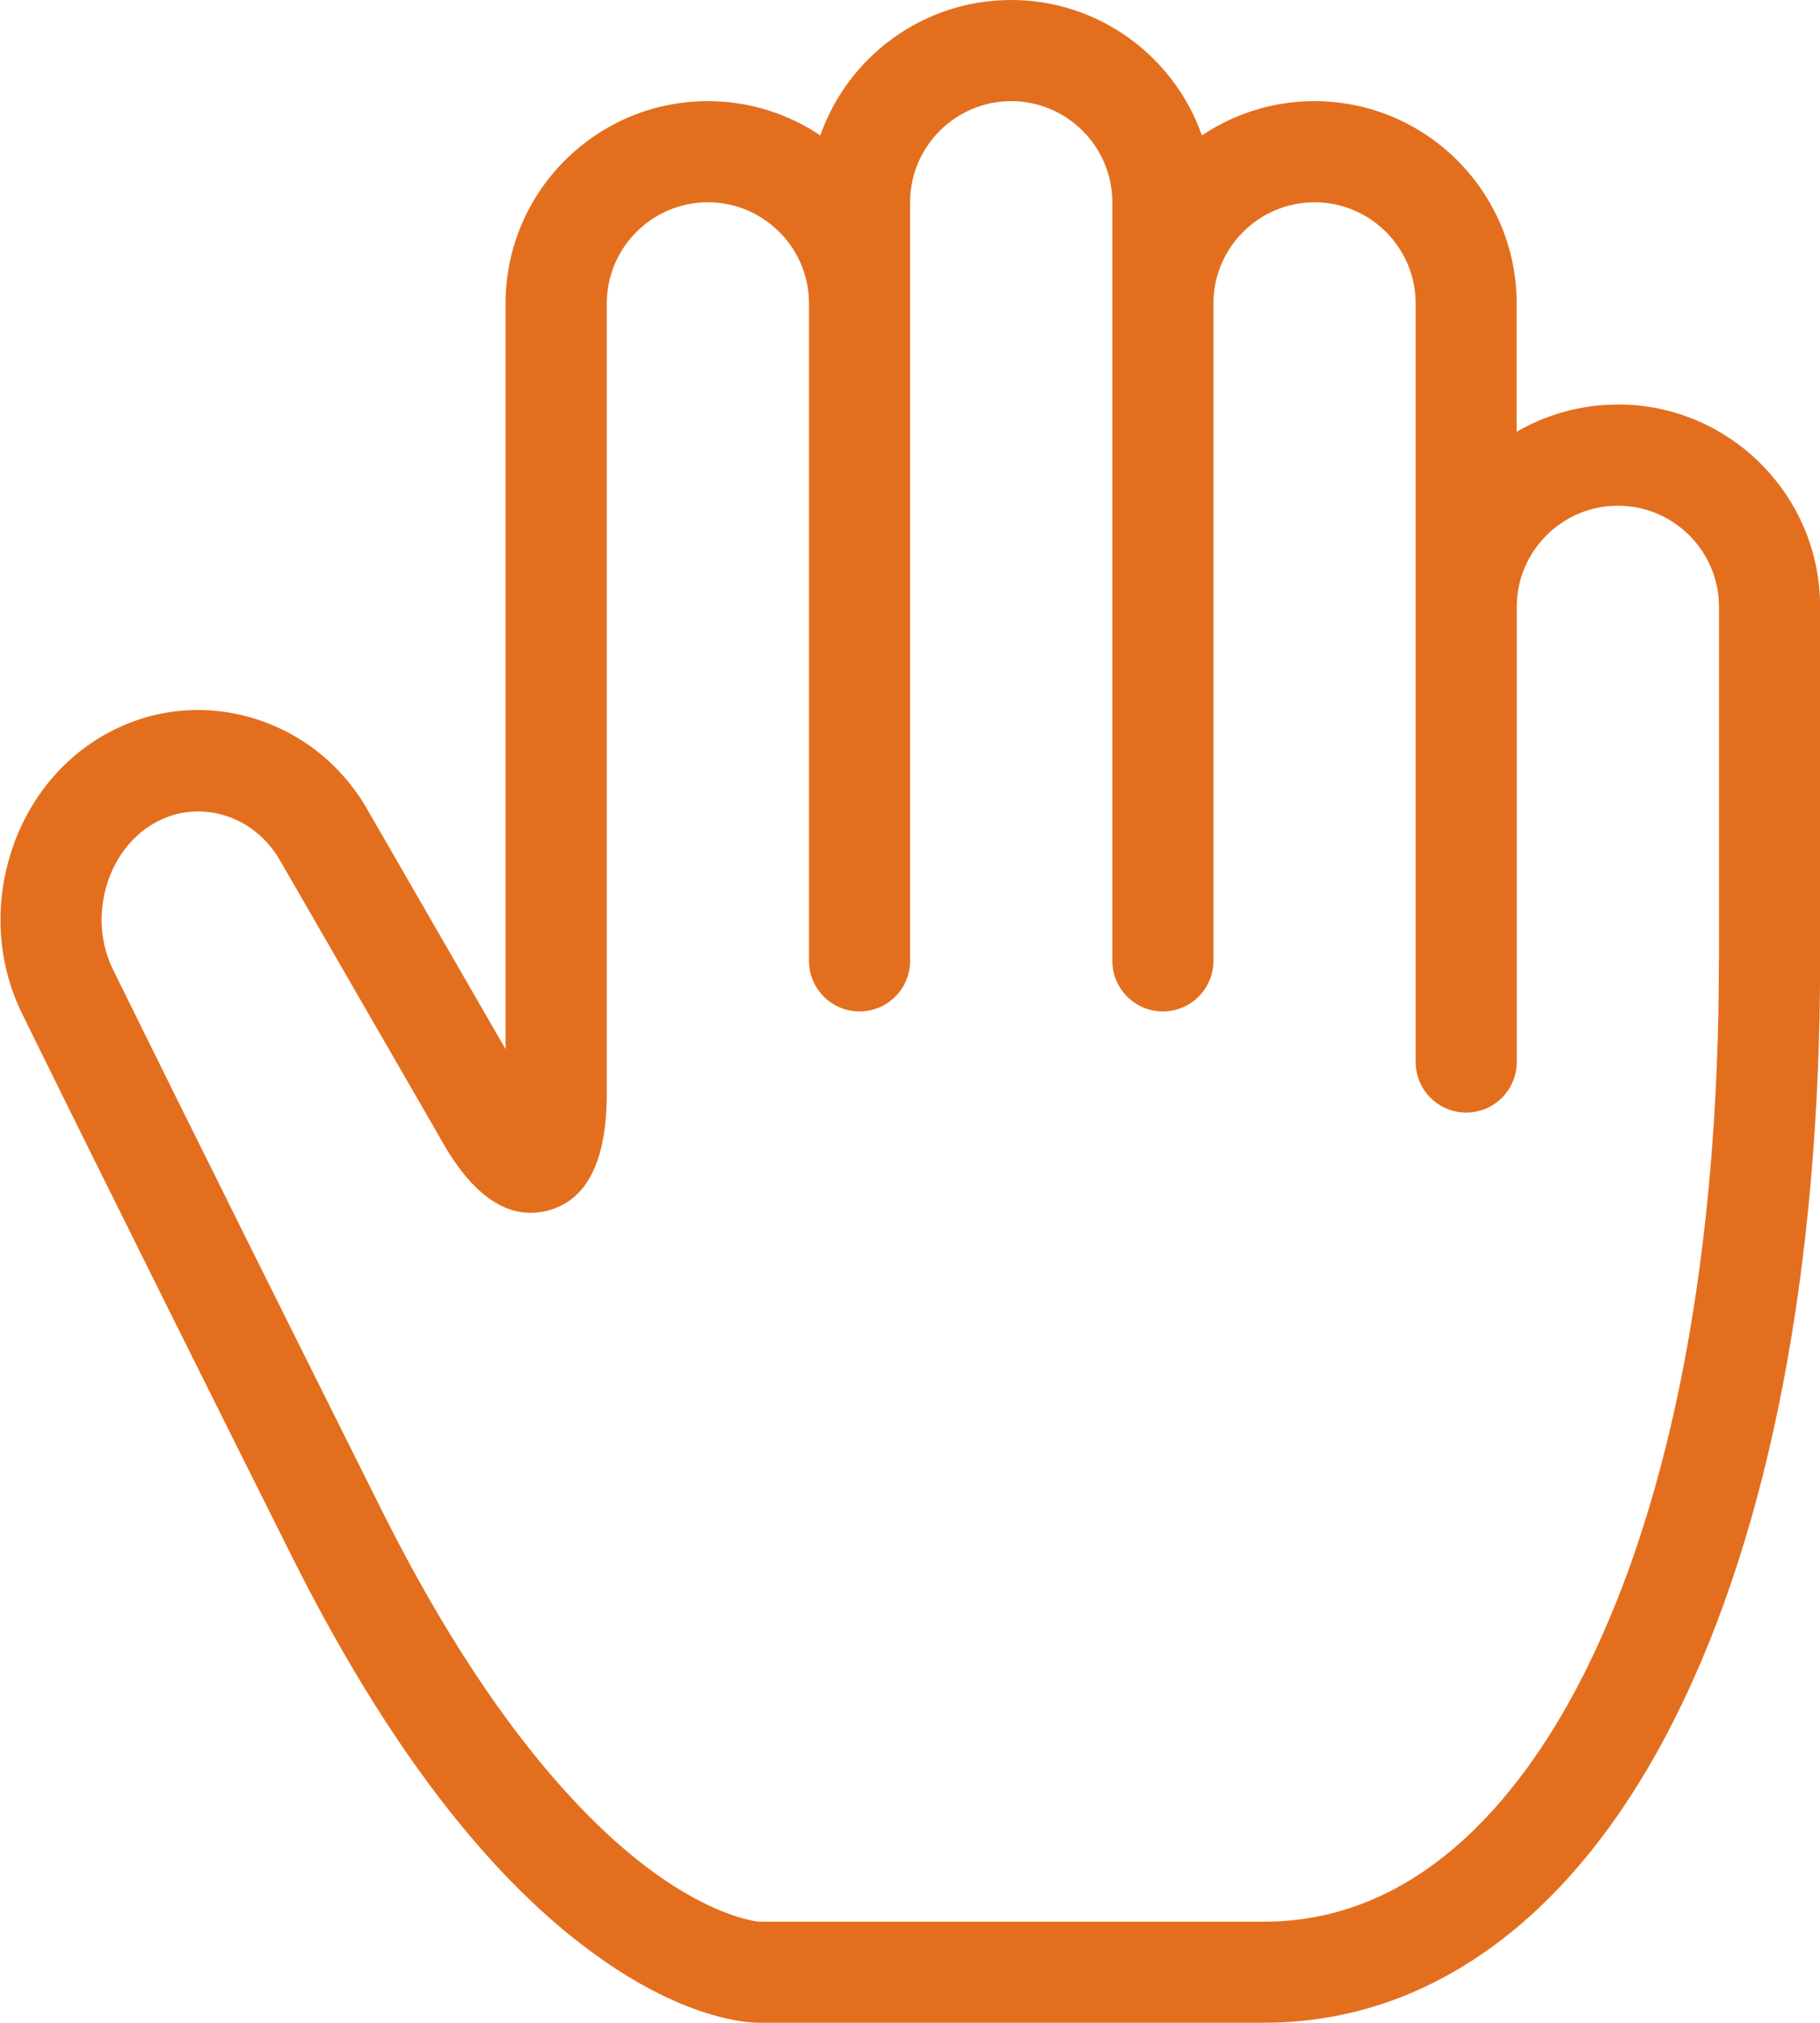 <?xml version="1.0" encoding="UTF-8"?>
<svg width="36px" height="40px" viewBox="0 0 36 40" version="1.1" xmlns="http://www.w3.org/2000/svg" xmlns:xlink="http://www.w3.org/1999/xlink">
    <!-- Generator: sketchtool 41.2 (35397) - http://www.bohemiancoding.com/sketch -->
    <title>45868CD2-F954-4C8E-829A-197768806499</title>
    <desc>Created with sketchtool.</desc>
    <defs></defs>
    <g id="Dept-Index" stroke="none" stroke-width="1" fill="none" fill-rule="evenodd">
        <g id="pvd_dept-page" transform="translate(-221, -1361)" fill="#E36F1E">
            <g id="hand" transform="translate(221, 1361)">
                <path d="M32,8 C31.272,8 30.588,8.196 30,8.538 L30,6 C30,3.794 28.206,2 26,2 C25.176,2 24.412,2.25 23.774,2.678 C23.226,1.12 21.742,0 20,0 C18.258,0 16.772,1.12 16.226,2.678 C15.59,2.25 14.824,2 14,2 C11.794,2 10,3.794 10,6 L10,20.746 L7.308,16.08 C6.786,15.13 5.934,14.454 4.91,14.174 C3.912,13.902 2.874,14.046 1.986,14.578 C0.172,15.666 -0.52,18.126 0.446,20.062 C0.506,20.184 1.782,22.798 5.766,30.762 C7.642,34.512 9.7,37.194 11.884,38.73 C13.598,39.936 14.782,39.998 15.002,39.998 L25.002,39.998 C26.704,39.998 28.286,39.444 29.706,38.354 C31.04,37.328 32.198,35.844 33.146,33.946 C35.014,30.21 36.002,25.042 36.002,18.998 L36.002,11.998 C36.002,9.792 34.208,7.998 32.002,7.998 L32,8 Z M34,19 C34,24.734 33.086,29.592 31.356,33.052 C30.228,35.308 28.208,38 25,38 L15.02,38 C14.942,37.994 14.1,37.9 12.83,36.95 C11.564,36.002 9.62,34.006 7.554,29.87 C3.5,21.762 2.254,19.208 2.242,19.184 C2.24,19.18 2.24,19.178 2.238,19.176 C1.736,18.17 2.092,16.852 3.016,16.298 C3.432,16.048 3.918,15.982 4.386,16.108 C4.884,16.244 5.302,16.58 5.56,17.052 C5.564,17.058 5.568,17.066 5.572,17.072 L8.694,22.482 C9.332,23.648 10.05,24.138 10.828,23.94 C11.608,23.742 12.002,22.962 12.002,21.626 L12.002,6 C12.002,4.898 12.9,4 14.002,4 C15.104,4 16.002,4.898 16.002,6 L16.002,19 C16.002,19.552 16.45,20 17.002,20 C17.554,20 18.002,19.552 18.002,19 L18.002,4 C18.002,2.898 18.9,2 20.002,2 C21.104,2 22.002,2.898 22.002,4 L22.002,19 C22.002,19.552 22.45,20 23.002,20 C23.554,20 24.002,19.552 24.002,19 L24.002,6 C24.002,4.898 24.9,4 26.002,4 C27.104,4 28.002,4.898 28.002,6 L28.002,21 C28.002,21.552 28.45,22 29.002,22 C29.554,22 30.002,21.552 30.002,21 L30.002,12 C30.002,10.898 30.9,10 32.002,10 C33.104,10 34.002,10.898 34.002,12 L34.002,19 L34,19 Z" id="Shape"></path>
            </g>
        </g>
    </g>
</svg>